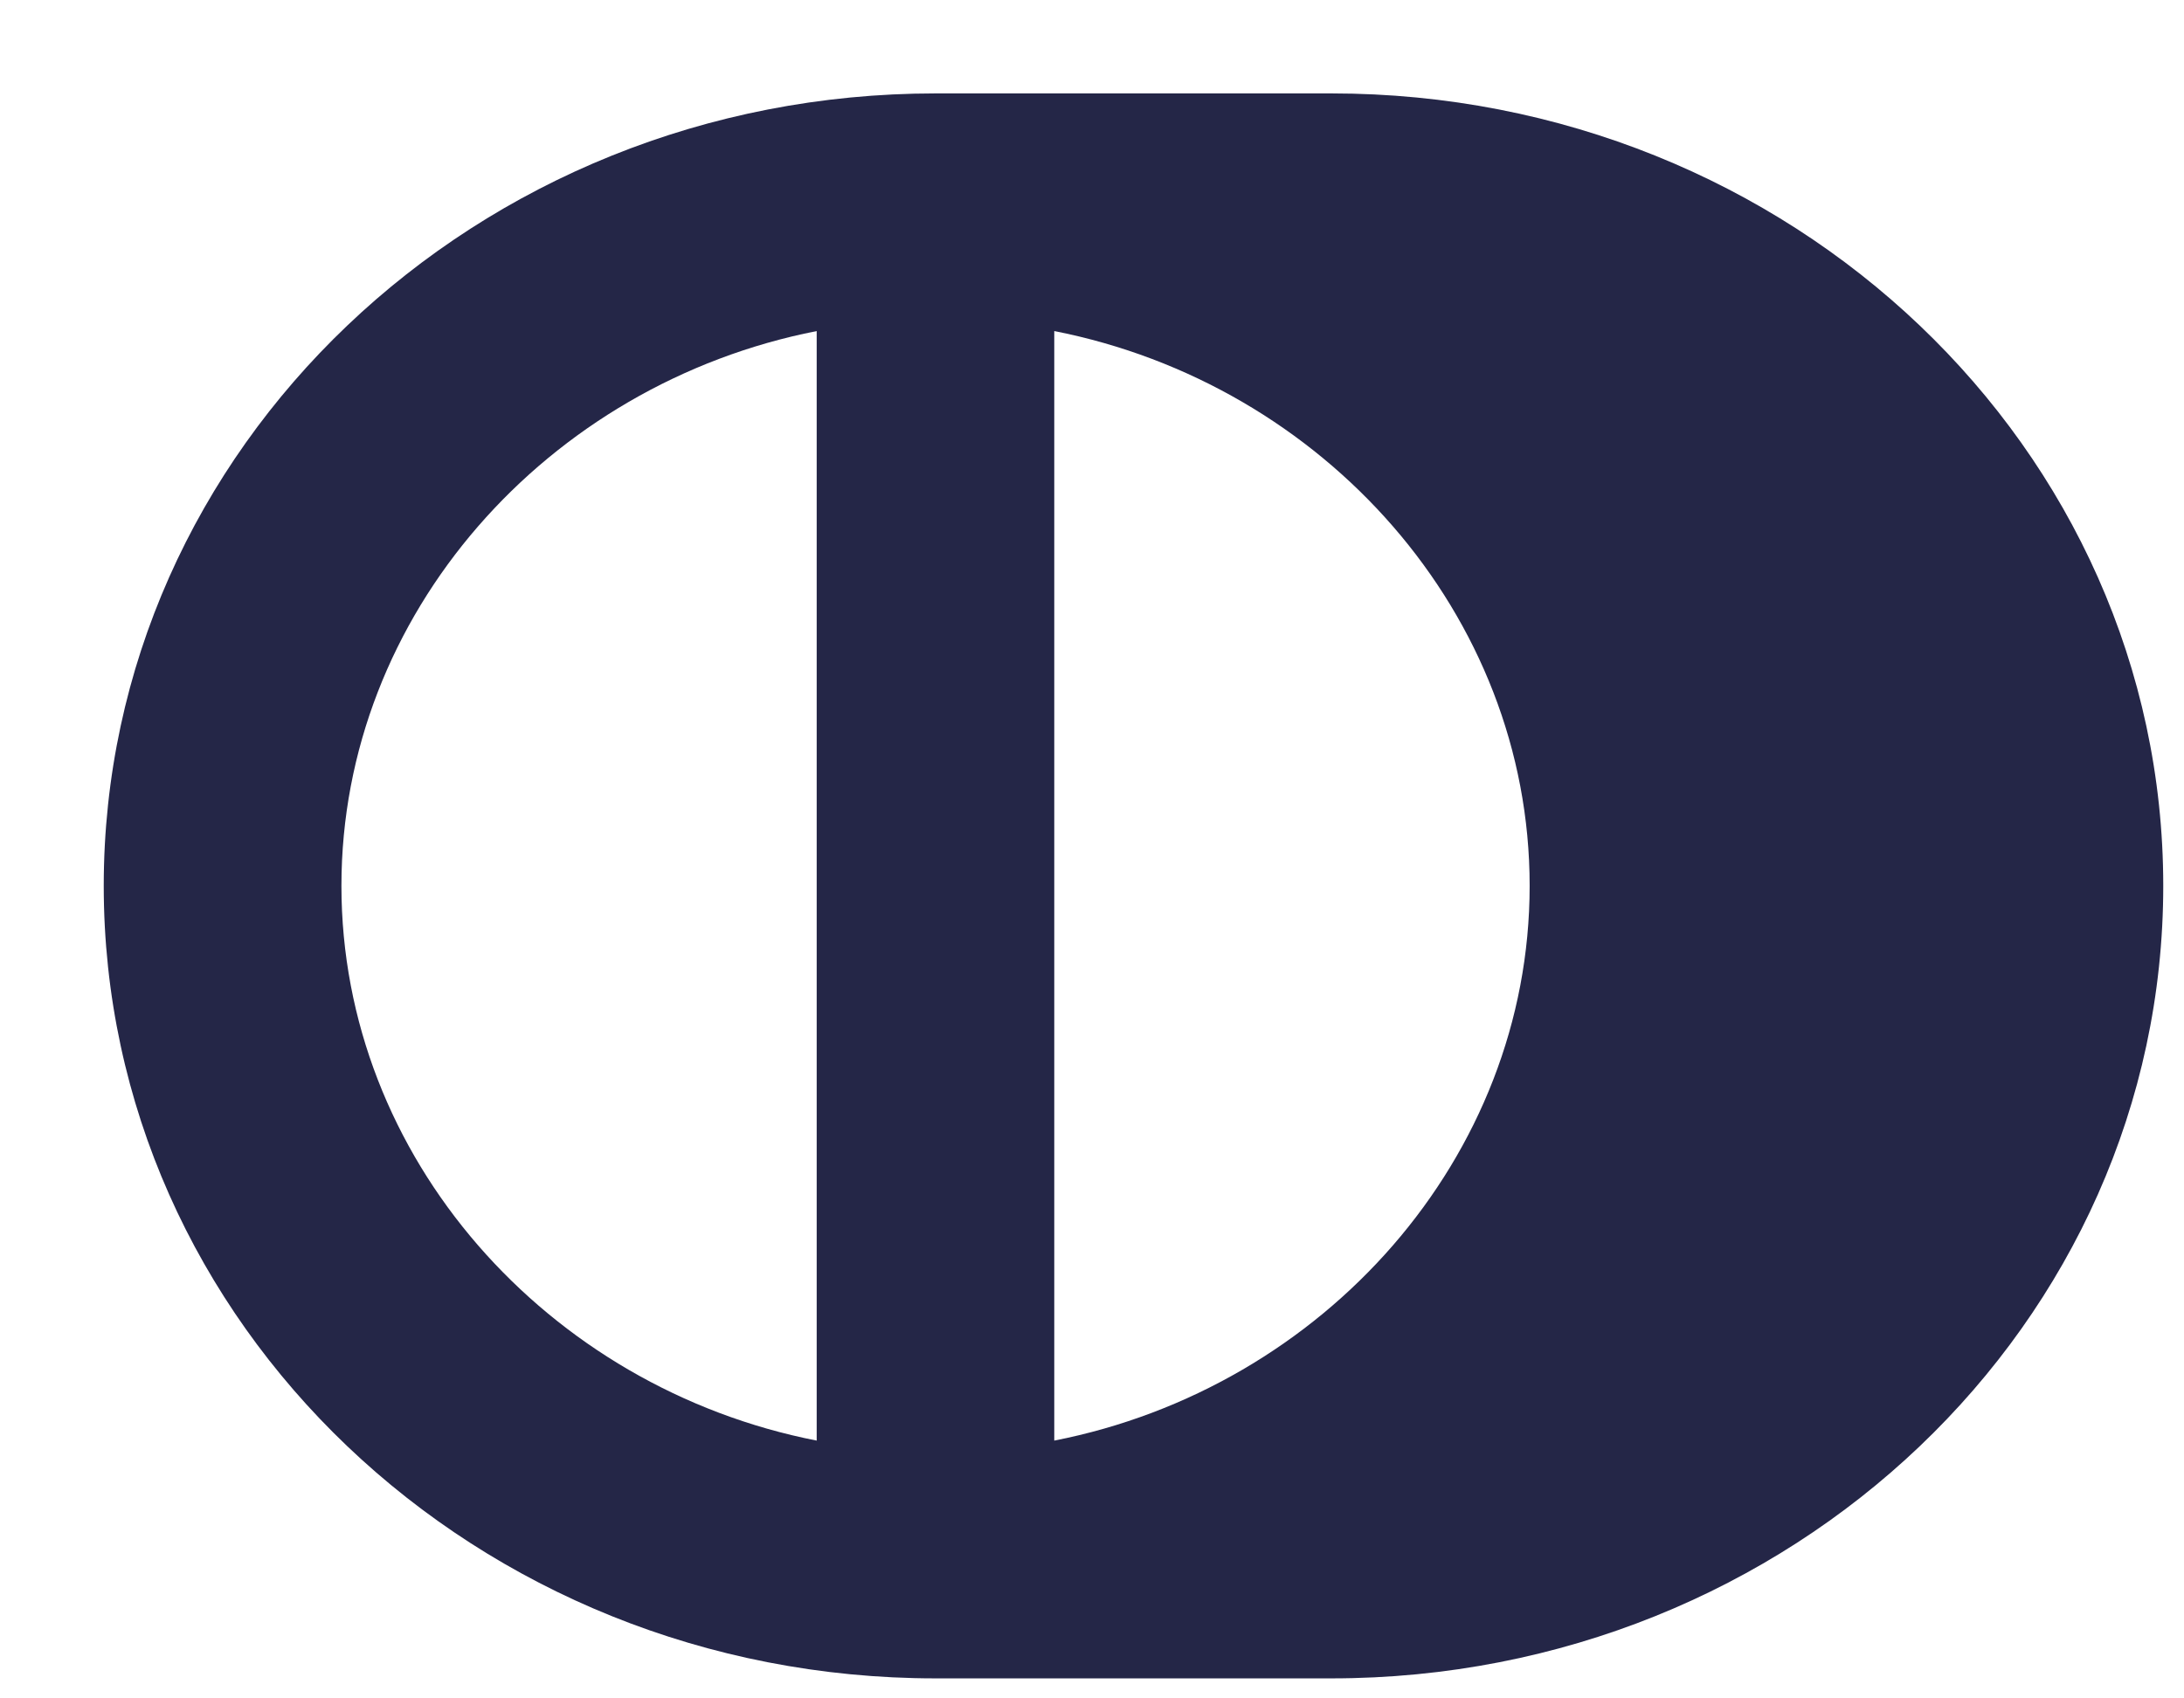 <svg width="18" height="14" viewBox="0 0 18 14" fill="none" xmlns="http://www.w3.org/2000/svg">
<path d="M10.974 0.77H7.71C3.924 0.77 0.855 3.694 0.855 7.302C0.855 10.911 3.924 13.835 7.71 13.835H10.974C14.761 13.835 17.829 10.911 17.829 7.302C17.829 3.694 14.761 0.77 10.974 0.77ZM8.689 11.875V2.729C10.909 3.165 12.607 5.062 12.607 7.302C12.607 9.542 10.909 11.44 8.689 11.875ZM2.814 7.302C2.814 5.062 4.511 3.165 6.731 2.729V11.875C4.511 11.44 2.814 9.542 2.814 7.302Z" fill="#242647"/>
</svg>
